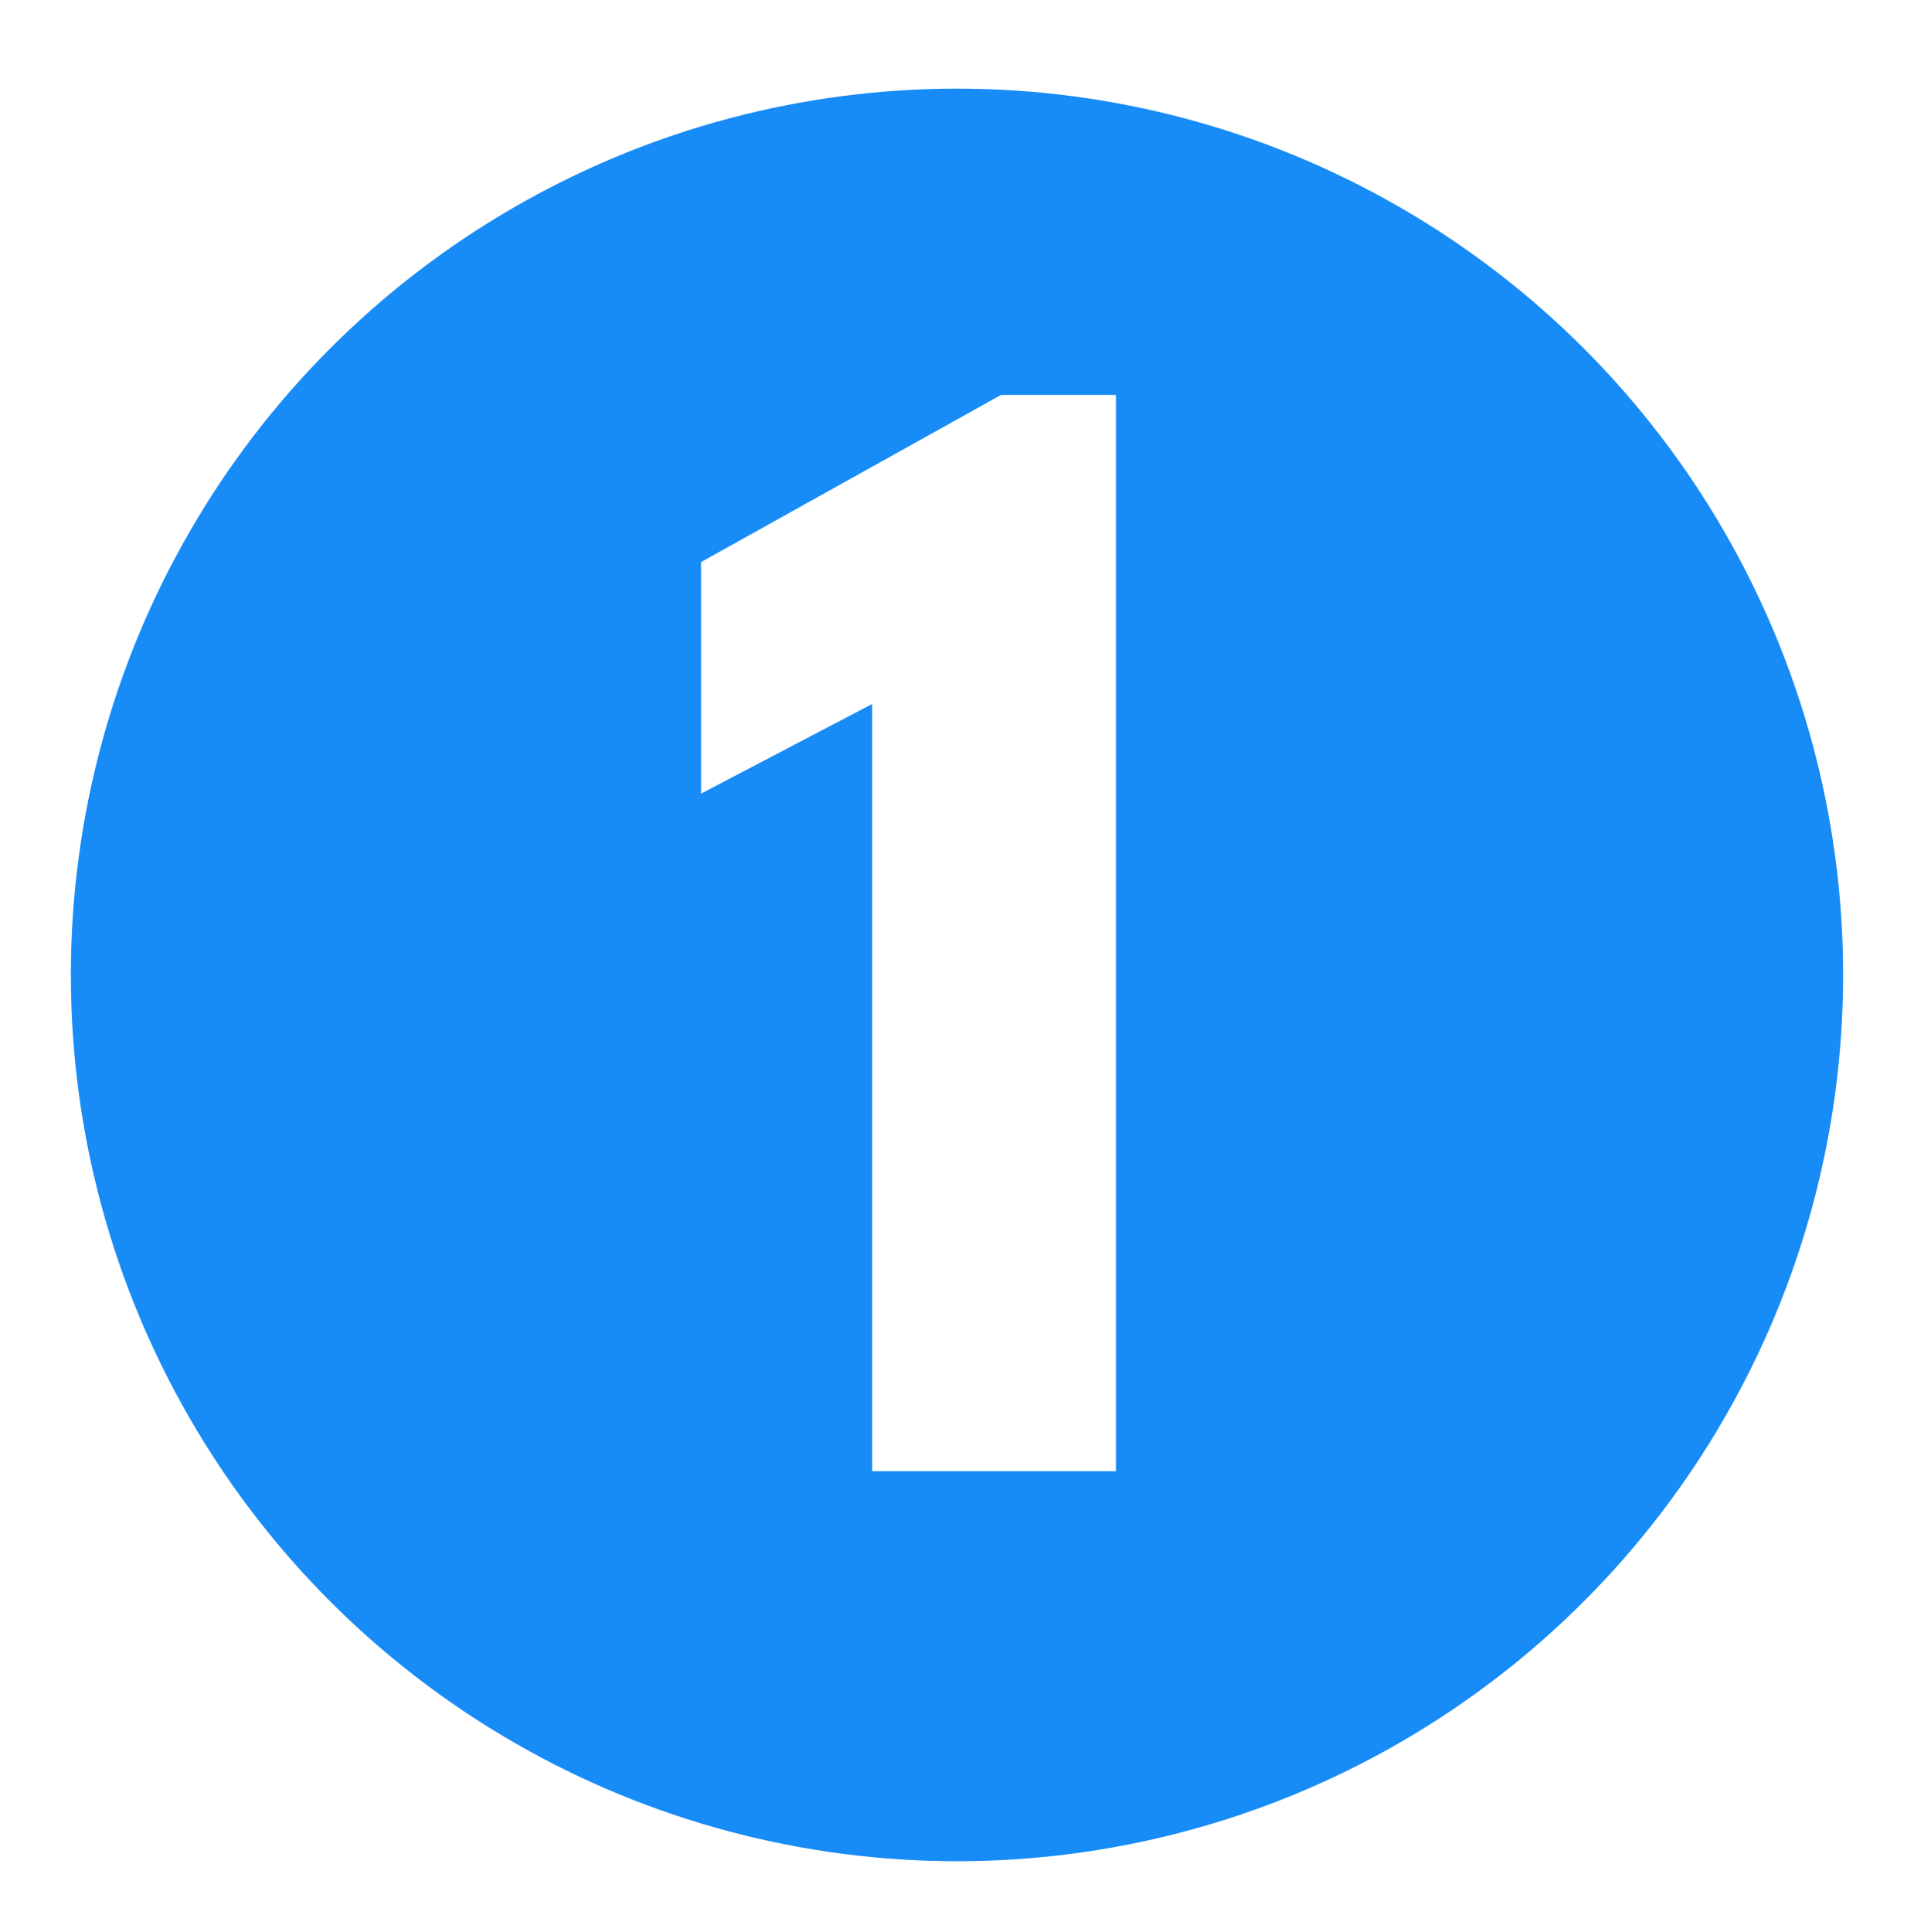 <svg width="108" height="109" viewBox="0 0 108 109" fill="none" xmlns="http://www.w3.org/2000/svg">
<g filter="url(#filter0_d_4399_1276)">
<circle cx="53" cy="50" r="50" fill="#178BF6"/>
<path d="M48.215 34.714L38.555 39.774V26.71L55.483 17.28H61.969V78H48.215V34.714Z" fill="white"/>
</g>
<defs>
<filter id="filter0_d_4399_1276" x="0" y="0" width="108" height="109" filterUnits="userSpaceOnUse" color-interpolation-filters="sRGB">
<feFlood flood-opacity="0" result="BackgroundImageFix"/>
<feColorMatrix in="SourceAlpha" type="matrix" values="0 0 0 0 0 0 0 0 0 0 0 0 0 0 0 0 0 0 127 0" result="hardAlpha"/>
<feOffset dx="1" dy="5"/>
<feGaussianBlur stdDeviation="2"/>
<feComposite in2="hardAlpha" operator="out"/>
<feColorMatrix type="matrix" values="0 0 0 0 0.09 0 0 0 0 0.545 0 0 0 0 0.965 0 0 0 0.3 0"/>
<feBlend mode="normal" in2="BackgroundImageFix" result="effect1_dropShadow_4399_1276"/>
<feBlend mode="normal" in="SourceGraphic" in2="effect1_dropShadow_4399_1276" result="shape"/>
</filter>
</defs>
</svg>
